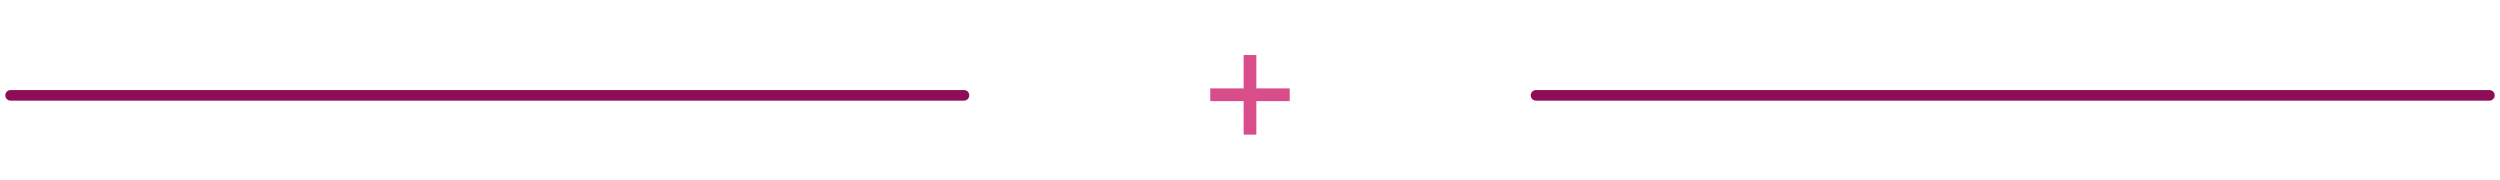 <svg width="236" height="17" viewBox="0 0 236 17" fill="none" xmlns="http://www.w3.org/2000/svg">
<path d="M1 9H91" stroke="#8D0E57" stroke-linecap="round"/>
<path d="M145 9H235" stroke="#8D0E57" stroke-linecap="round"/>
<path d="M114.249 8.345H117.399V5.195H118.599V8.345H121.749V9.545H118.599V12.71H117.399V9.545H114.249V8.345Z" fill="#D94D8A"/>
</svg>
